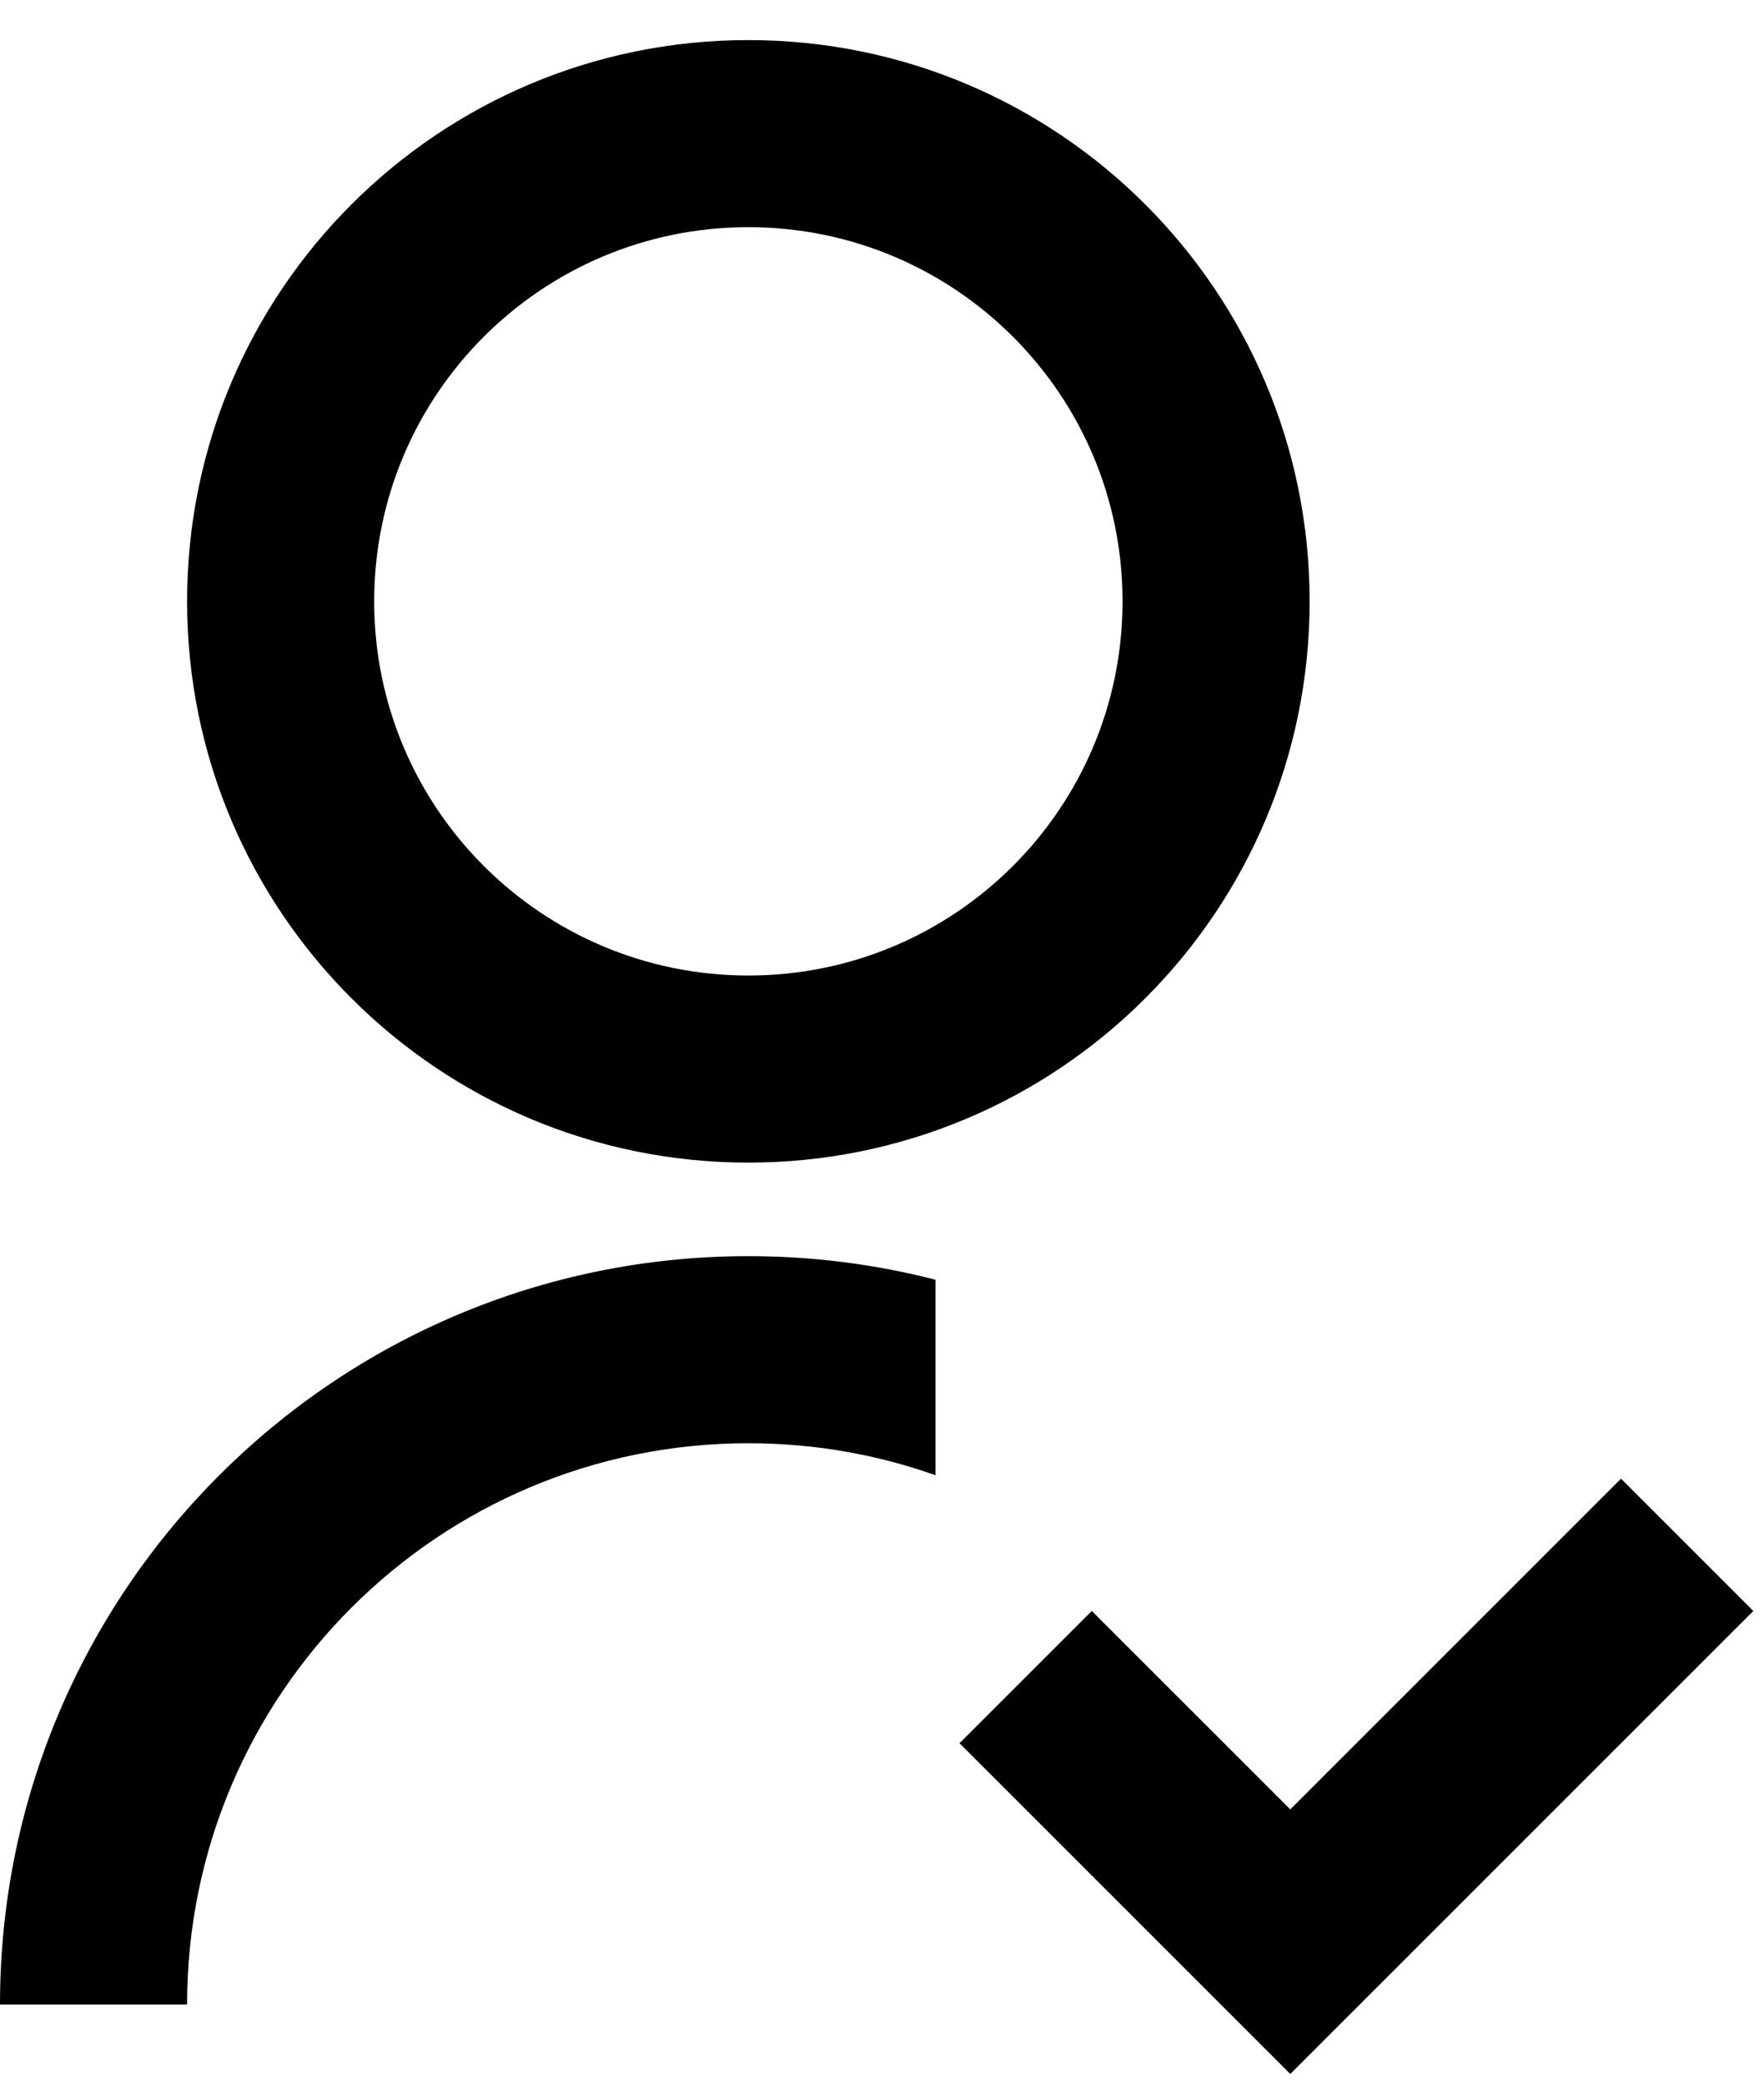 <svg width="33" height="39" viewBox="0 0 33 39" fill="none" xmlns="http://www.w3.org/2000/svg">
<path d="M17.5 23.941V27.598C16.405 27.21 15.227 27 14 27C8.201 27 3.5 31.701 3.5 37.5H0C0 29.768 6.268 23.5 14 23.5C15.209 23.5 16.381 23.653 17.5 23.941ZM14 21.75C8.199 21.75 3.5 17.051 3.5 11.25C3.5 5.449 8.199 0.75 14 0.75C19.801 0.75 24.5 5.449 24.5 11.25C24.5 17.051 19.801 21.75 14 21.75ZM14 18.25C17.867 18.25 21 15.117 21 11.25C21 7.383 17.867 4.25 14 4.25C10.133 4.25 7 7.383 7 11.25C7 15.117 10.133 18.25 14 18.25ZM24.138 33.85L30.325 27.663L32.8 30.138L24.138 38.8L17.95 32.612L20.425 30.138L24.138 33.85Z" fill="black"/>
</svg>
